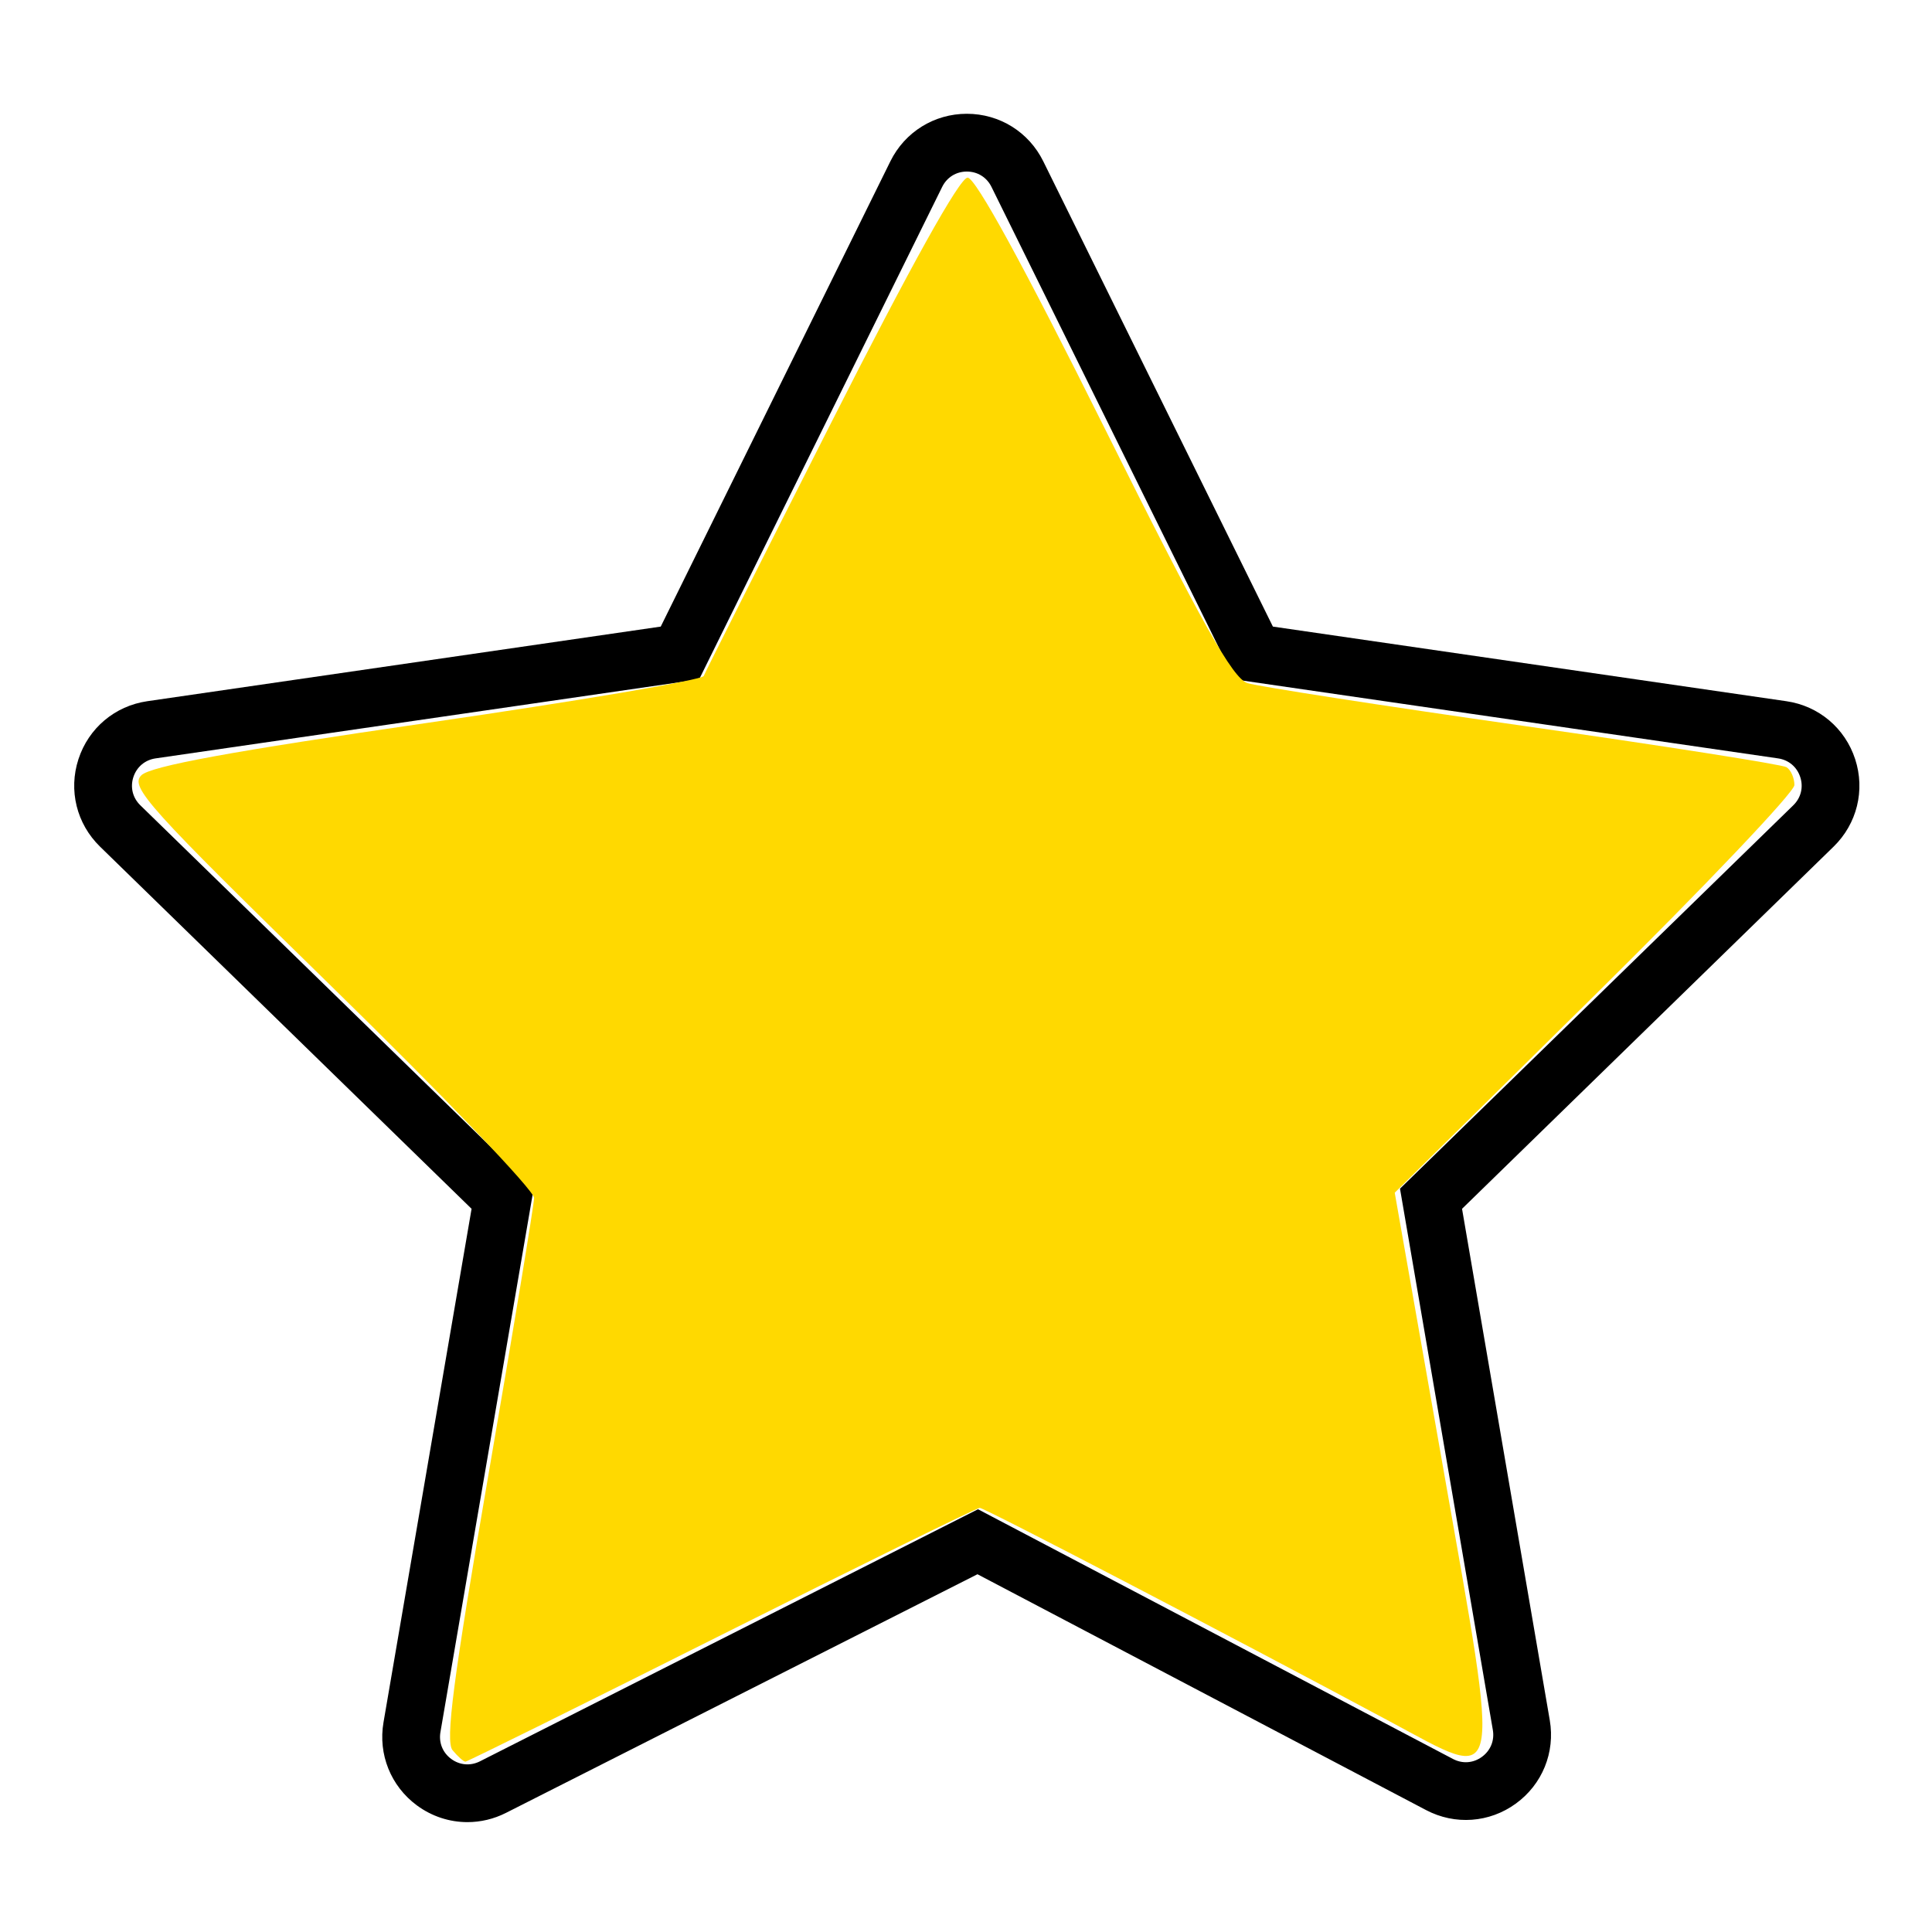 <?xml version="1.0" encoding="UTF-8" standalone="no"?> <!-- Generator: Adobe Illustrator 21.1.0, SVG Export Plug-In . SVG Version: 6.00 Build 0) --> <svg xmlns:dc="http://purl.org/dc/elements/1.1/" xmlns:cc="http://creativecommons.org/ns#" xmlns:rdf="http://www.w3.org/1999/02/22-rdf-syntax-ns#" xmlns:svg="http://www.w3.org/2000/svg" xmlns="http://www.w3.org/2000/svg" xmlns:sodipodi="http://sodipodi.sourceforge.net/DTD/sodipodi-0.dtd" xmlns:inkscape="http://www.inkscape.org/namespaces/inkscape" id="Layer_1" x="0px" y="0px" viewBox="0 0 100.354 100.352" style="enable-background:new 0 0 100.354 100.352;" xml:space="preserve" sodipodi:docname="Tilda_Icons_2web_star.svg" inkscape:version="0.92.2 (5c3e80d, 2017-08-06)">  <defs id="defs7"></defs> <path d="M96.364,39.436c-0.525-1.615-1.895-2.77-3.574-3.013l-26.672-3.876L54.19,8.378c-0.751-1.522-2.272-2.468-3.97-2.468l0,0 c-1.697,0-3.219,0.946-3.971,2.468L34.321,32.547L7.649,36.423c-1.681,0.244-3.05,1.398-3.575,3.013s-0.095,3.354,1.121,4.54 l19.3,18.813L19.92,89.466c-0.285,1.659,0.38,3.311,1.734,4.311c0.78,0.576,1.7,0.87,2.626,0.87c0.682,0,1.367-0.159,2.003-0.481 l24.49-12.395l23.302,12.25c1.503,0.791,3.29,0.662,4.663-0.337c1.374-0.998,2.049-2.658,1.762-4.331l-4.557-26.564l19.3-18.812 C96.459,42.791,96.889,41.051,96.364,39.436z M93.15,41.828L72.72,61.742l4.823,28.118c0.094,0.548-0.119,1.07-0.568,1.397 c-0.449,0.328-1.011,0.369-1.503,0.109L50.8,78.395L24.929,91.489c-0.494,0.249-1.05,0.201-1.493-0.125 c-0.443-0.327-0.652-0.847-0.559-1.39l4.842-28.231L7.289,41.829c-0.398-0.388-0.533-0.935-0.361-1.464 c0.172-0.528,0.603-0.892,1.153-0.972l28.233-4.103L48.94,9.707c0.246-0.499,0.725-0.796,1.28-0.796l0,0 c0.556,0,1.034,0.297,1.28,0.796L64.126,35.29l28.233,4.103c0.55,0.08,0.98,0.443,1.152,0.972S93.548,41.44,93.15,41.828z" id="path2"></path> <path style="opacity:1;fill:#ffd900;fill-opacity:1;fill-rule:nonzero;stroke:none;stroke-width:2.515;stroke-linejoin:round;stroke-miterlimit:4;stroke-dasharray:none;stroke-opacity:0.779" d="m 23.507,90.91 c -0.384,-0.463 0.035,-3.68 1.861,-14.291 1.297,-7.532 2.365,-14.008 2.374,-14.391 C 27.752,61.843 23.016,56.896 17.218,51.233 7.659,41.895 6.739,40.874 7.342,40.271 7.818,39.796 12.046,39.021 22.206,37.547 c 7.81,-1.133 14.266,-2.227 14.346,-2.433 0.081,-0.206 3.055,-6.114 6.609,-13.13 4.146,-8.184 6.691,-12.757 7.1,-12.757 0.412,0 2.925,4.594 7.094,12.969 5.072,10.187 6.668,13.037 7.441,13.286 0.542,0.174 6.97,1.171 14.286,2.215 7.316,1.044 13.487,2.013 13.713,2.153 0.227,0.14 0.412,0.558 0.412,0.928 0,0.37 -4.671,5.286 -10.38,10.924 l -10.38,10.251 2.507,14.245 c 3.014,17.13 3.167,16.395 -2.758,13.221 -8.6,-4.607 -21.059,-11.095 -21.305,-11.095 -0.144,0 -6.174,2.966 -13.401,6.591 -7.226,3.625 -13.218,6.591 -13.314,6.591 -0.096,0 -0.399,-0.269 -0.671,-0.598 z" id="path819" inkscape:connector-curvature="0"></path> </svg> 